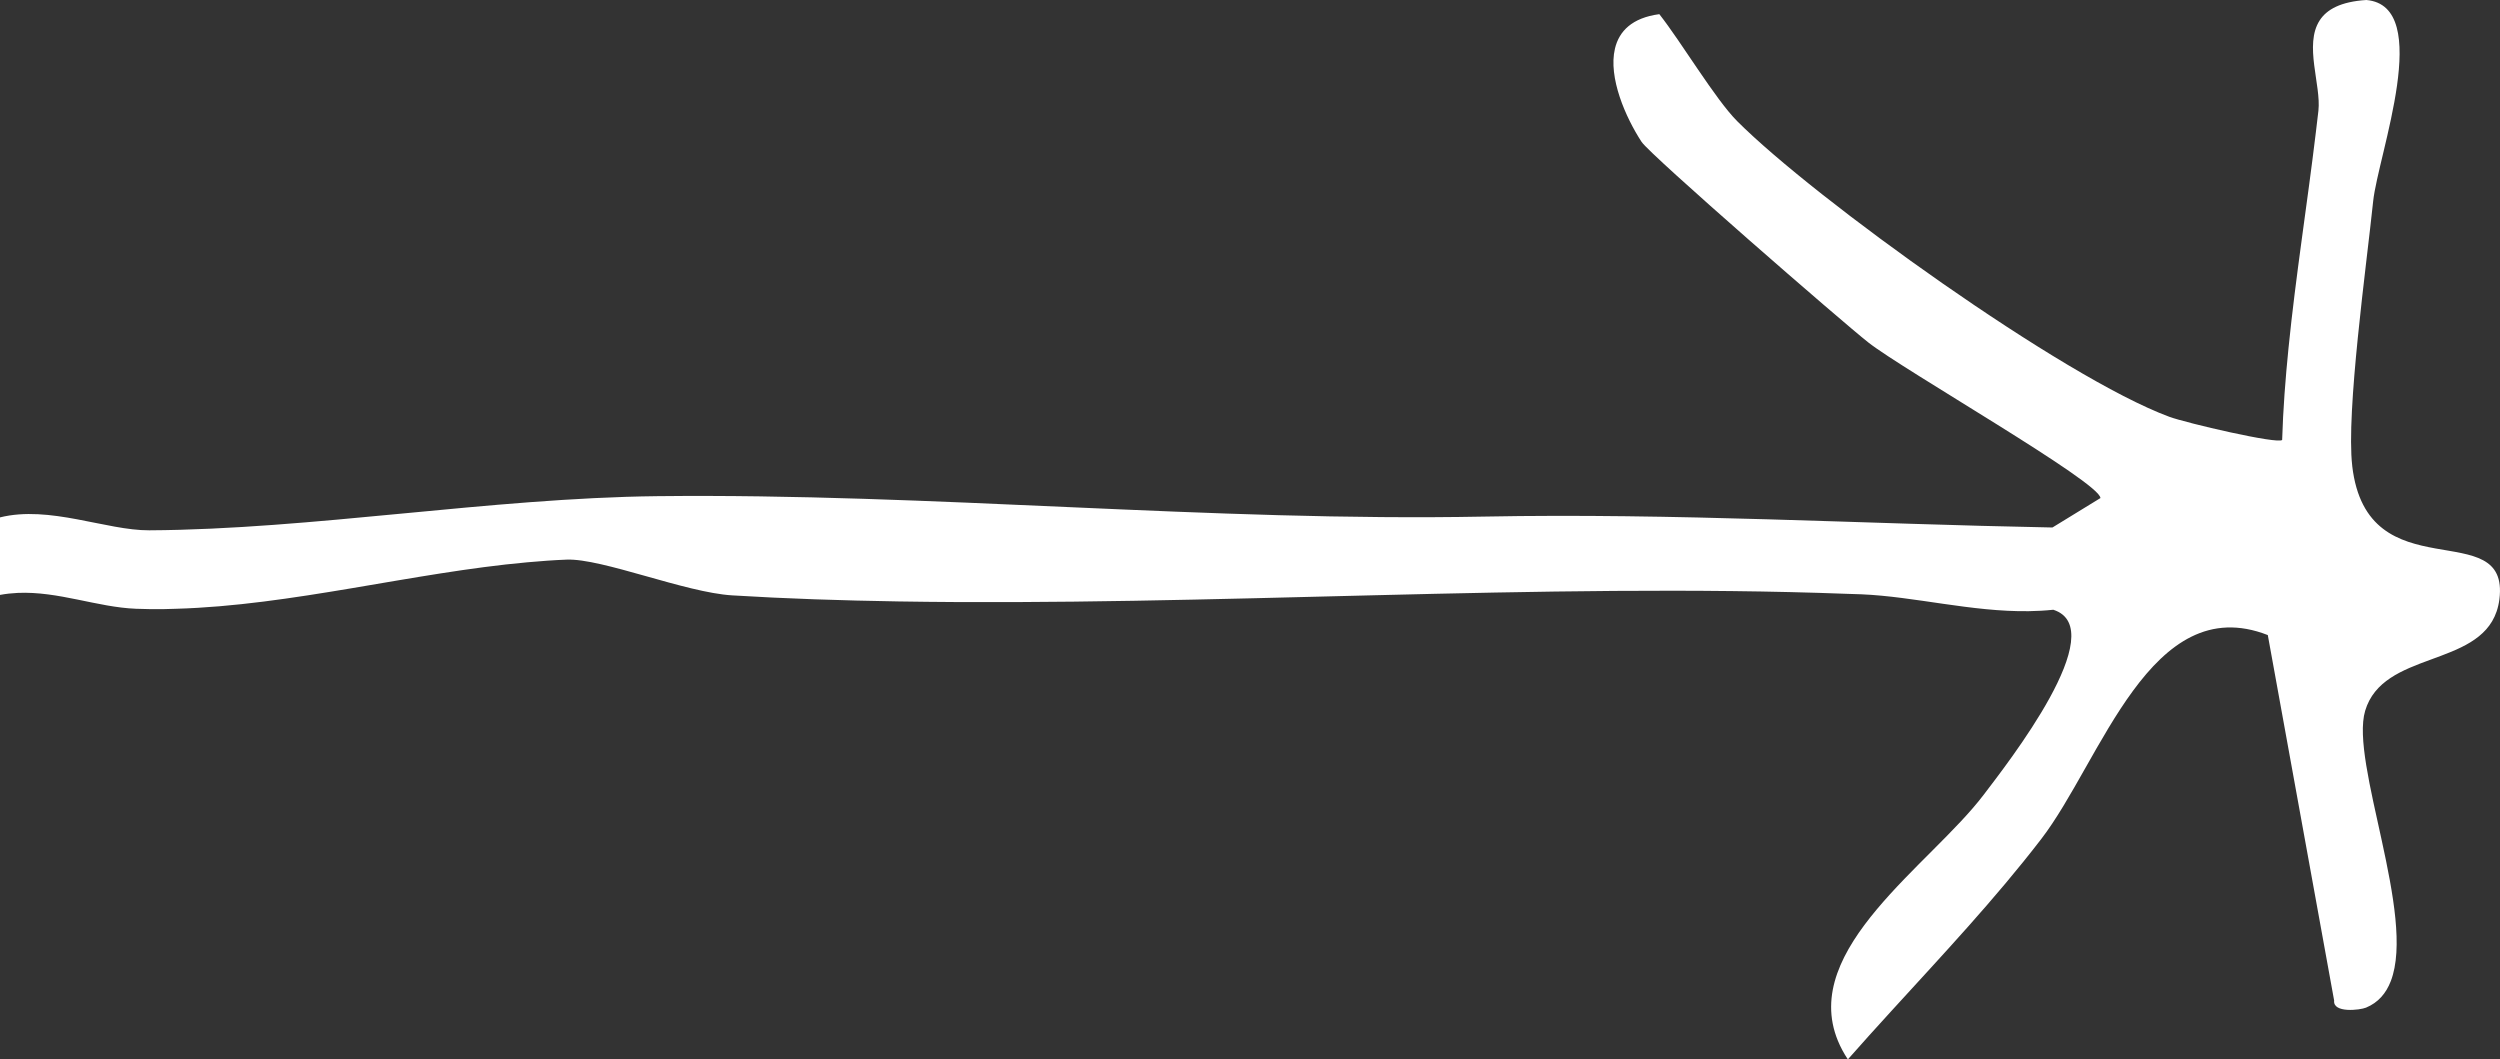 <?xml version="1.0" encoding="UTF-8"?>
<svg xmlns="http://www.w3.org/2000/svg" id="b" data-name="Layer 2" width="166.045" height="70.363" viewBox="0 0 166.045 70.363">
  <rect x="0" y="0" width="166.045" height="70.363" fill="#333333" stroke="none"/>
  <g id="c" data-name="Layer 1">
    <path d="M156.231,30.944c-.416-3.574.947-13.322,1.39-17.581.318-3.053,4.056-12.969-.453-13.363-1.706.109-2.63.626-3.103,1.36-1.041,1.616.105,4.289-.08,5.987-.053.486-.115.973-.173,1.459-.571,4.762-1.334,9.526-1.814,14.312-.204,2.029-.361,4.063-.422,6.102-.274.298-6.372-1.124-7.492-1.537-7.072-2.614-23.6-14.521-28.7-19.632-1.457-1.459-3.714-5.256-5.175-7.111-1.816.244-2.674,1.134-2.947,2.288-.456,1.921.71,4.575,1.769,6.195.578.879,13.327,11.96,15.055,13.319,2.336,1.839,15.414,9.301,15.421,10.338l-3.188,1.955c-12.555-.237-25.184-.967-37.735-.725-18.137.35-36.775-1.559-54.932-1.356-11.063.123-22.96,2.21-33.74,2.268-2.845.014-6.622-1.677-9.912-.858v5.149s0,0,0,0H0c.392-.073.781-.115,1.168-.133,2.708-.123,5.298.955,7.869,1.053.583.022,1.169.031,1.757.026.294-.002.591-.016.886-.025,7.677-.215,15.724-2.401,23.338-3.087.879-.079,1.753-.145,2.62-.178,2.35-.09,7.875,2.184,10.988,2.374,3.589.221,7.283.341,11.039.403,20.422.338,42.884-1.264,63.031-.504.309.012.623.018.93.03,3.534.148,7.339,1.175,11.127,1.121.541-.008,1.082-.037,1.622-.095,3.975,1.275-3.07,10.24-4.619,12.284-3.504,4.628-12.207,10.23-9.684,16.35.168.408.386.818.659,1.231.943-1.072,1.905-2.134,2.872-3.194,3.411-3.738,6.901-7.448,9.97-11.44,3.98-5.175,7.275-16.587,15.05-13.549l4.406,24.274c-.09.852,1.72.636,2.12.47.806-.333,1.329-.946,1.642-1.757,1.692-4.374-2.719-14.538-1.702-17.957,1.181-3.966,7.464-2.88,8.731-6.597.085-.248.147-.517.185-.811.72-5.706-8.786-.343-9.775-8.857Z" fill="#fff"></path>
  </g>
</svg>
